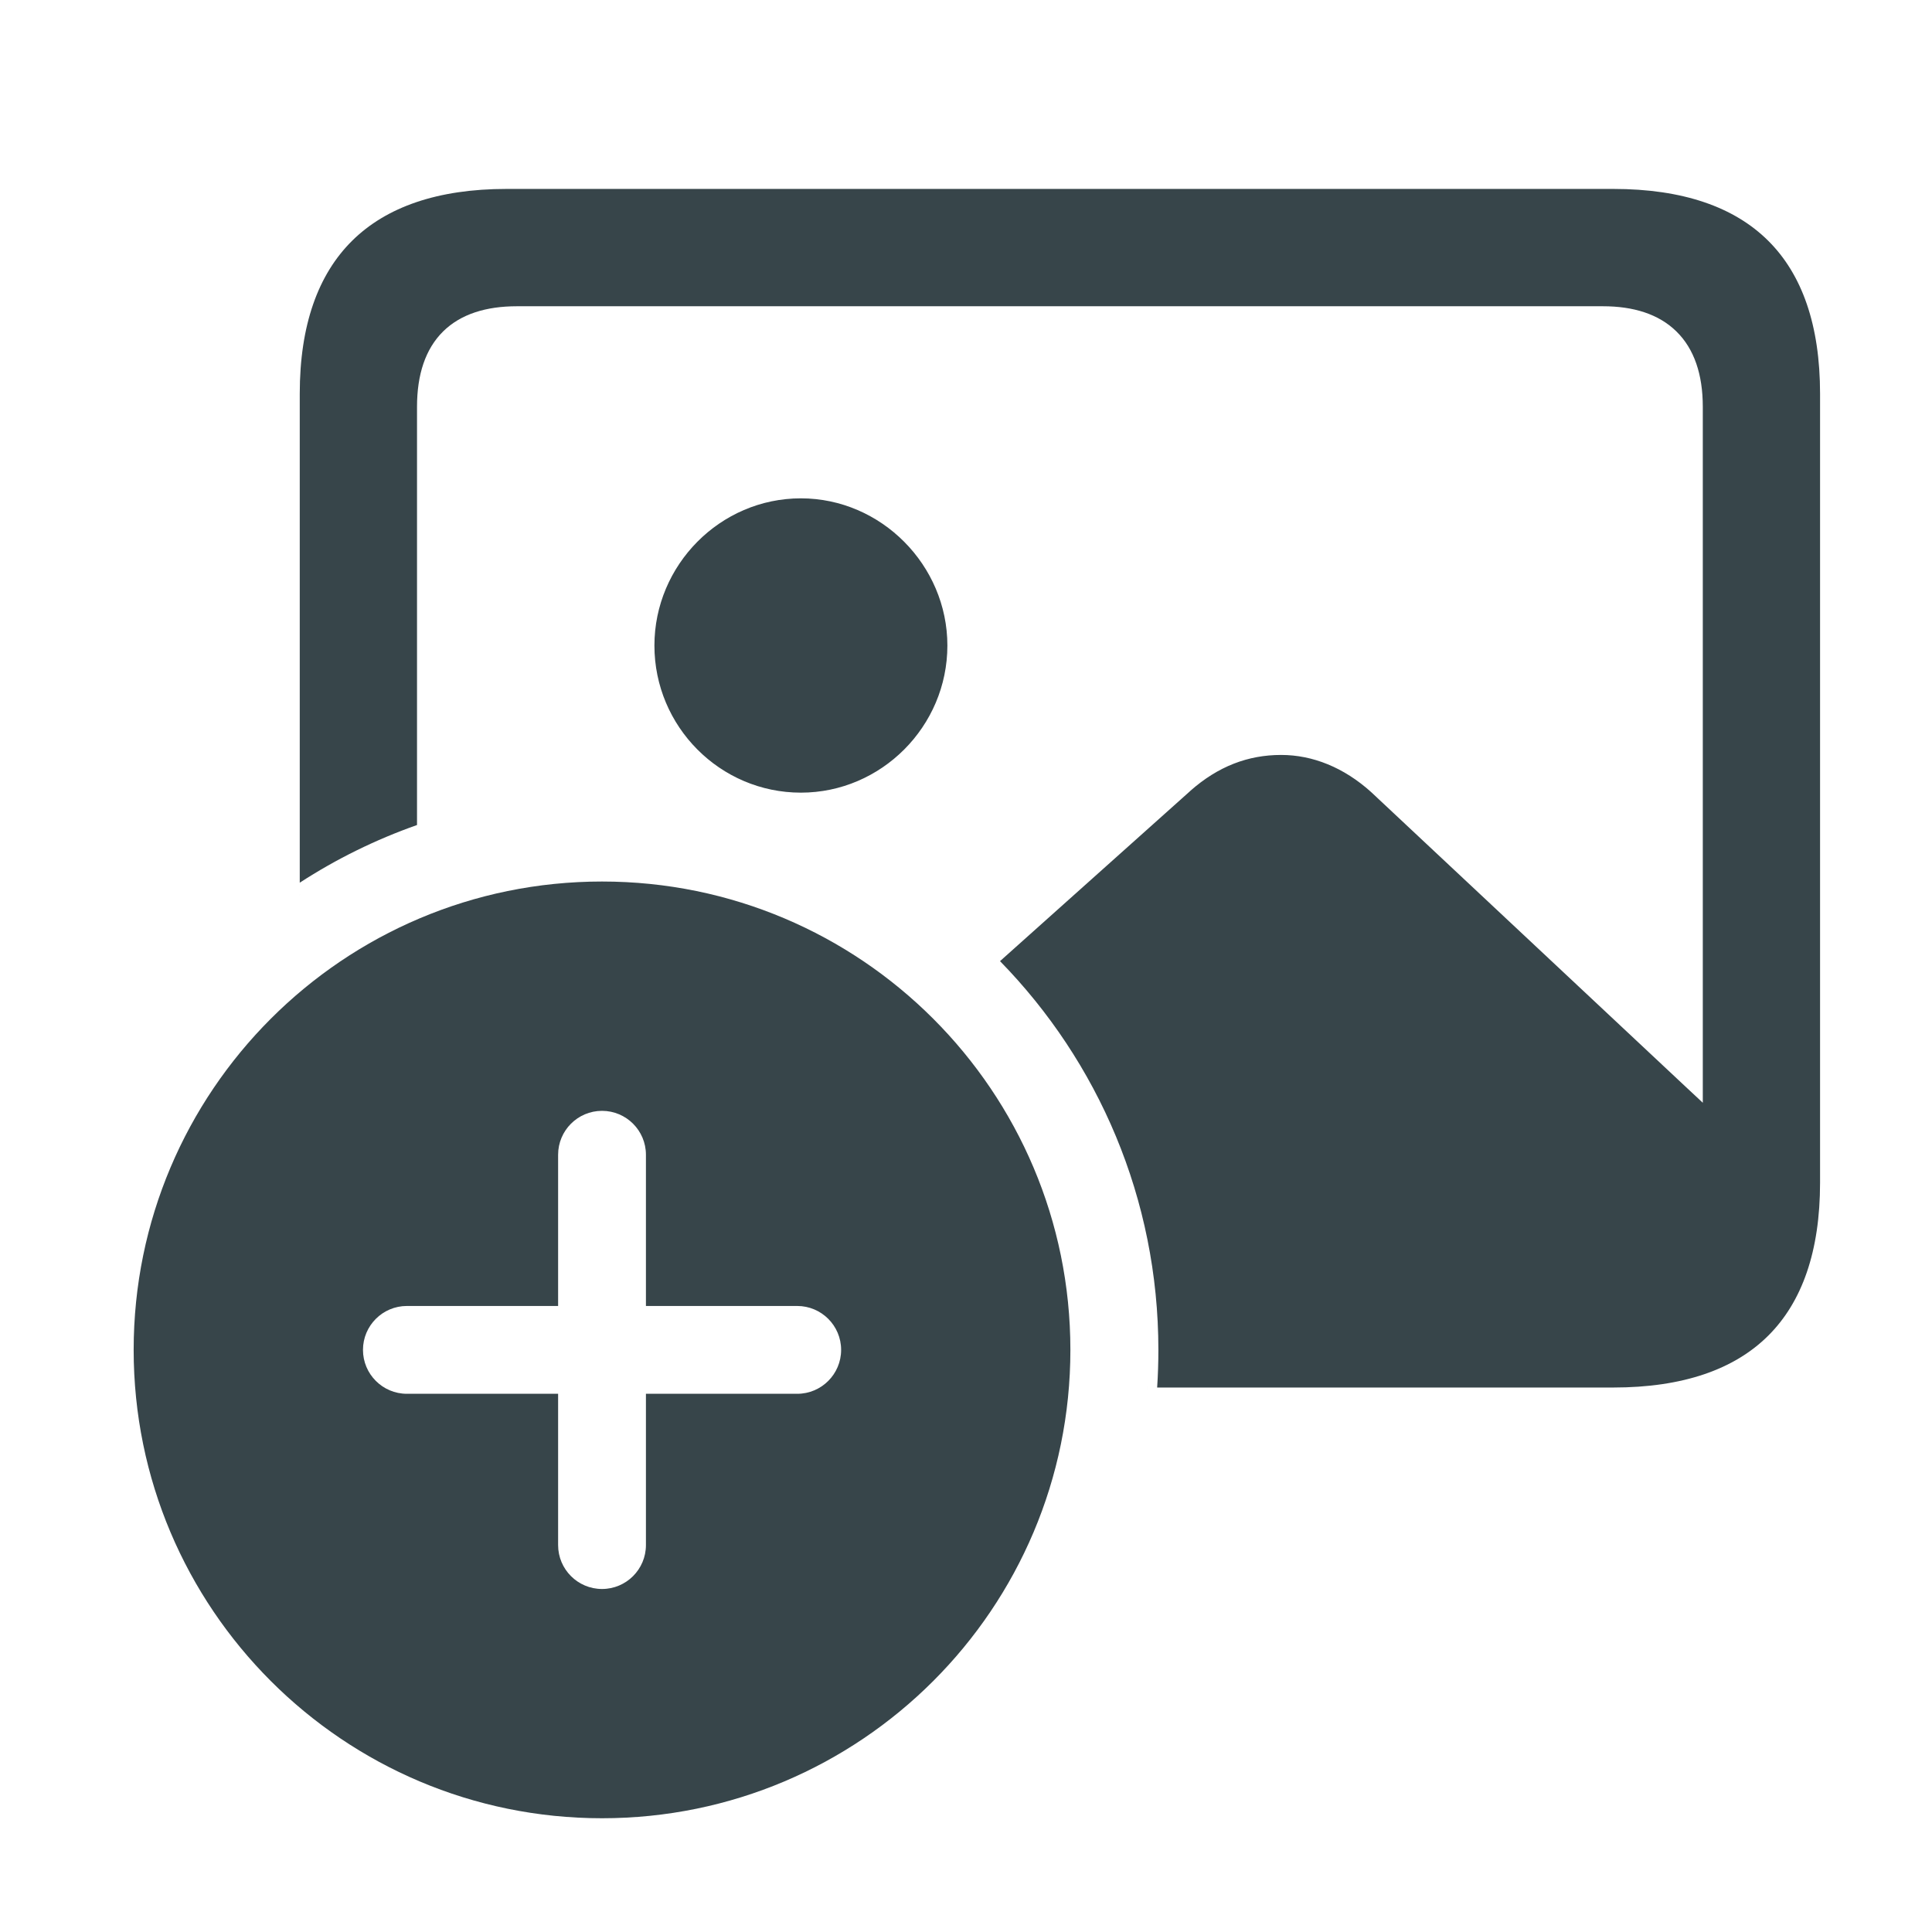 <svg width="33" height="33" viewBox="0 0 33 33" fill="none" xmlns="http://www.w3.org/2000/svg">
<mask id="mask0_3339_32057" style="mask-type:alpha" maskUnits="userSpaceOnUse" x="0" y="0" width="33" height="33">
<rect x="0.949" y="0.391" width="32" height="32" fill="#D9D9D9"/>
</mask>
<g mask="url(#mask0_3339_32057)">
<path fill-rule="evenodd" clip-rule="evenodd" d="M18.283 23.057C18.283 27.475 14.701 31.057 10.283 31.057C5.865 31.057 2.283 27.475 2.283 23.057C2.283 18.639 5.865 15.057 10.283 15.057C14.701 15.057 18.283 18.639 18.283 23.057ZM6.2 23.057C6.2 22.643 6.536 22.307 6.95 22.307H9.533V19.724C9.533 19.31 9.869 18.974 10.283 18.974C10.697 18.974 11.033 19.31 11.033 19.724V22.307H13.617C14.031 22.307 14.367 22.643 14.367 23.057C14.367 23.471 14.031 23.807 13.617 23.807H11.033V26.391C11.033 26.805 10.697 27.141 10.283 27.141C9.869 27.141 9.533 26.805 9.533 26.391V23.807H6.95C6.536 23.807 6.2 23.471 6.2 23.057Z" fill="#37454A"/>
<path fill-rule="evenodd" clip-rule="evenodd" d="M19.591 23.756C19.592 23.738 19.593 23.718 19.595 23.7C19.595 23.689 19.596 23.679 19.597 23.668C19.595 23.698 19.593 23.727 19.591 23.756ZM5.128 15.276C5.125 15.277 5.122 15.279 5.12 15.281C5.114 15.285 5.108 15.289 5.102 15.293C5.11 15.287 5.119 15.281 5.128 15.276ZM7.123 6.948V14.092C6.413 14.342 5.741 14.674 5.12 15.077V6.725C5.12 5.553 5.434 4.686 6.016 4.111C6.598 3.536 7.474 3.227 8.653 3.227H27.555C28.746 3.227 29.622 3.536 30.201 4.111C30.78 4.685 31.088 5.552 31.088 6.725V20.202C31.088 21.374 30.78 22.241 30.201 22.816C29.622 23.391 28.746 23.7 27.555 23.7H19.765C19.779 23.487 19.786 23.273 19.786 23.057C19.786 20.473 18.755 18.13 17.081 16.417L20.332 13.509L20.332 13.508C20.807 13.089 21.318 12.895 21.883 12.895C22.422 12.895 22.956 13.11 23.421 13.53L23.422 13.531L28.798 18.568L29.085 18.836V18.444V6.948C29.085 6.398 28.939 5.96 28.635 5.662C28.332 5.364 27.899 5.231 27.379 5.231H8.829C8.304 5.231 7.87 5.364 7.568 5.662C7.266 5.961 7.123 6.399 7.123 6.948ZM13.68 13.539C12.299 13.539 11.178 12.409 11.178 11.026C11.178 9.653 12.299 8.512 13.68 8.512C15.05 8.512 16.182 9.654 16.182 11.026C16.182 12.409 15.051 13.539 13.68 13.539Z" fill="#37454A"/>
</g>
</svg>
